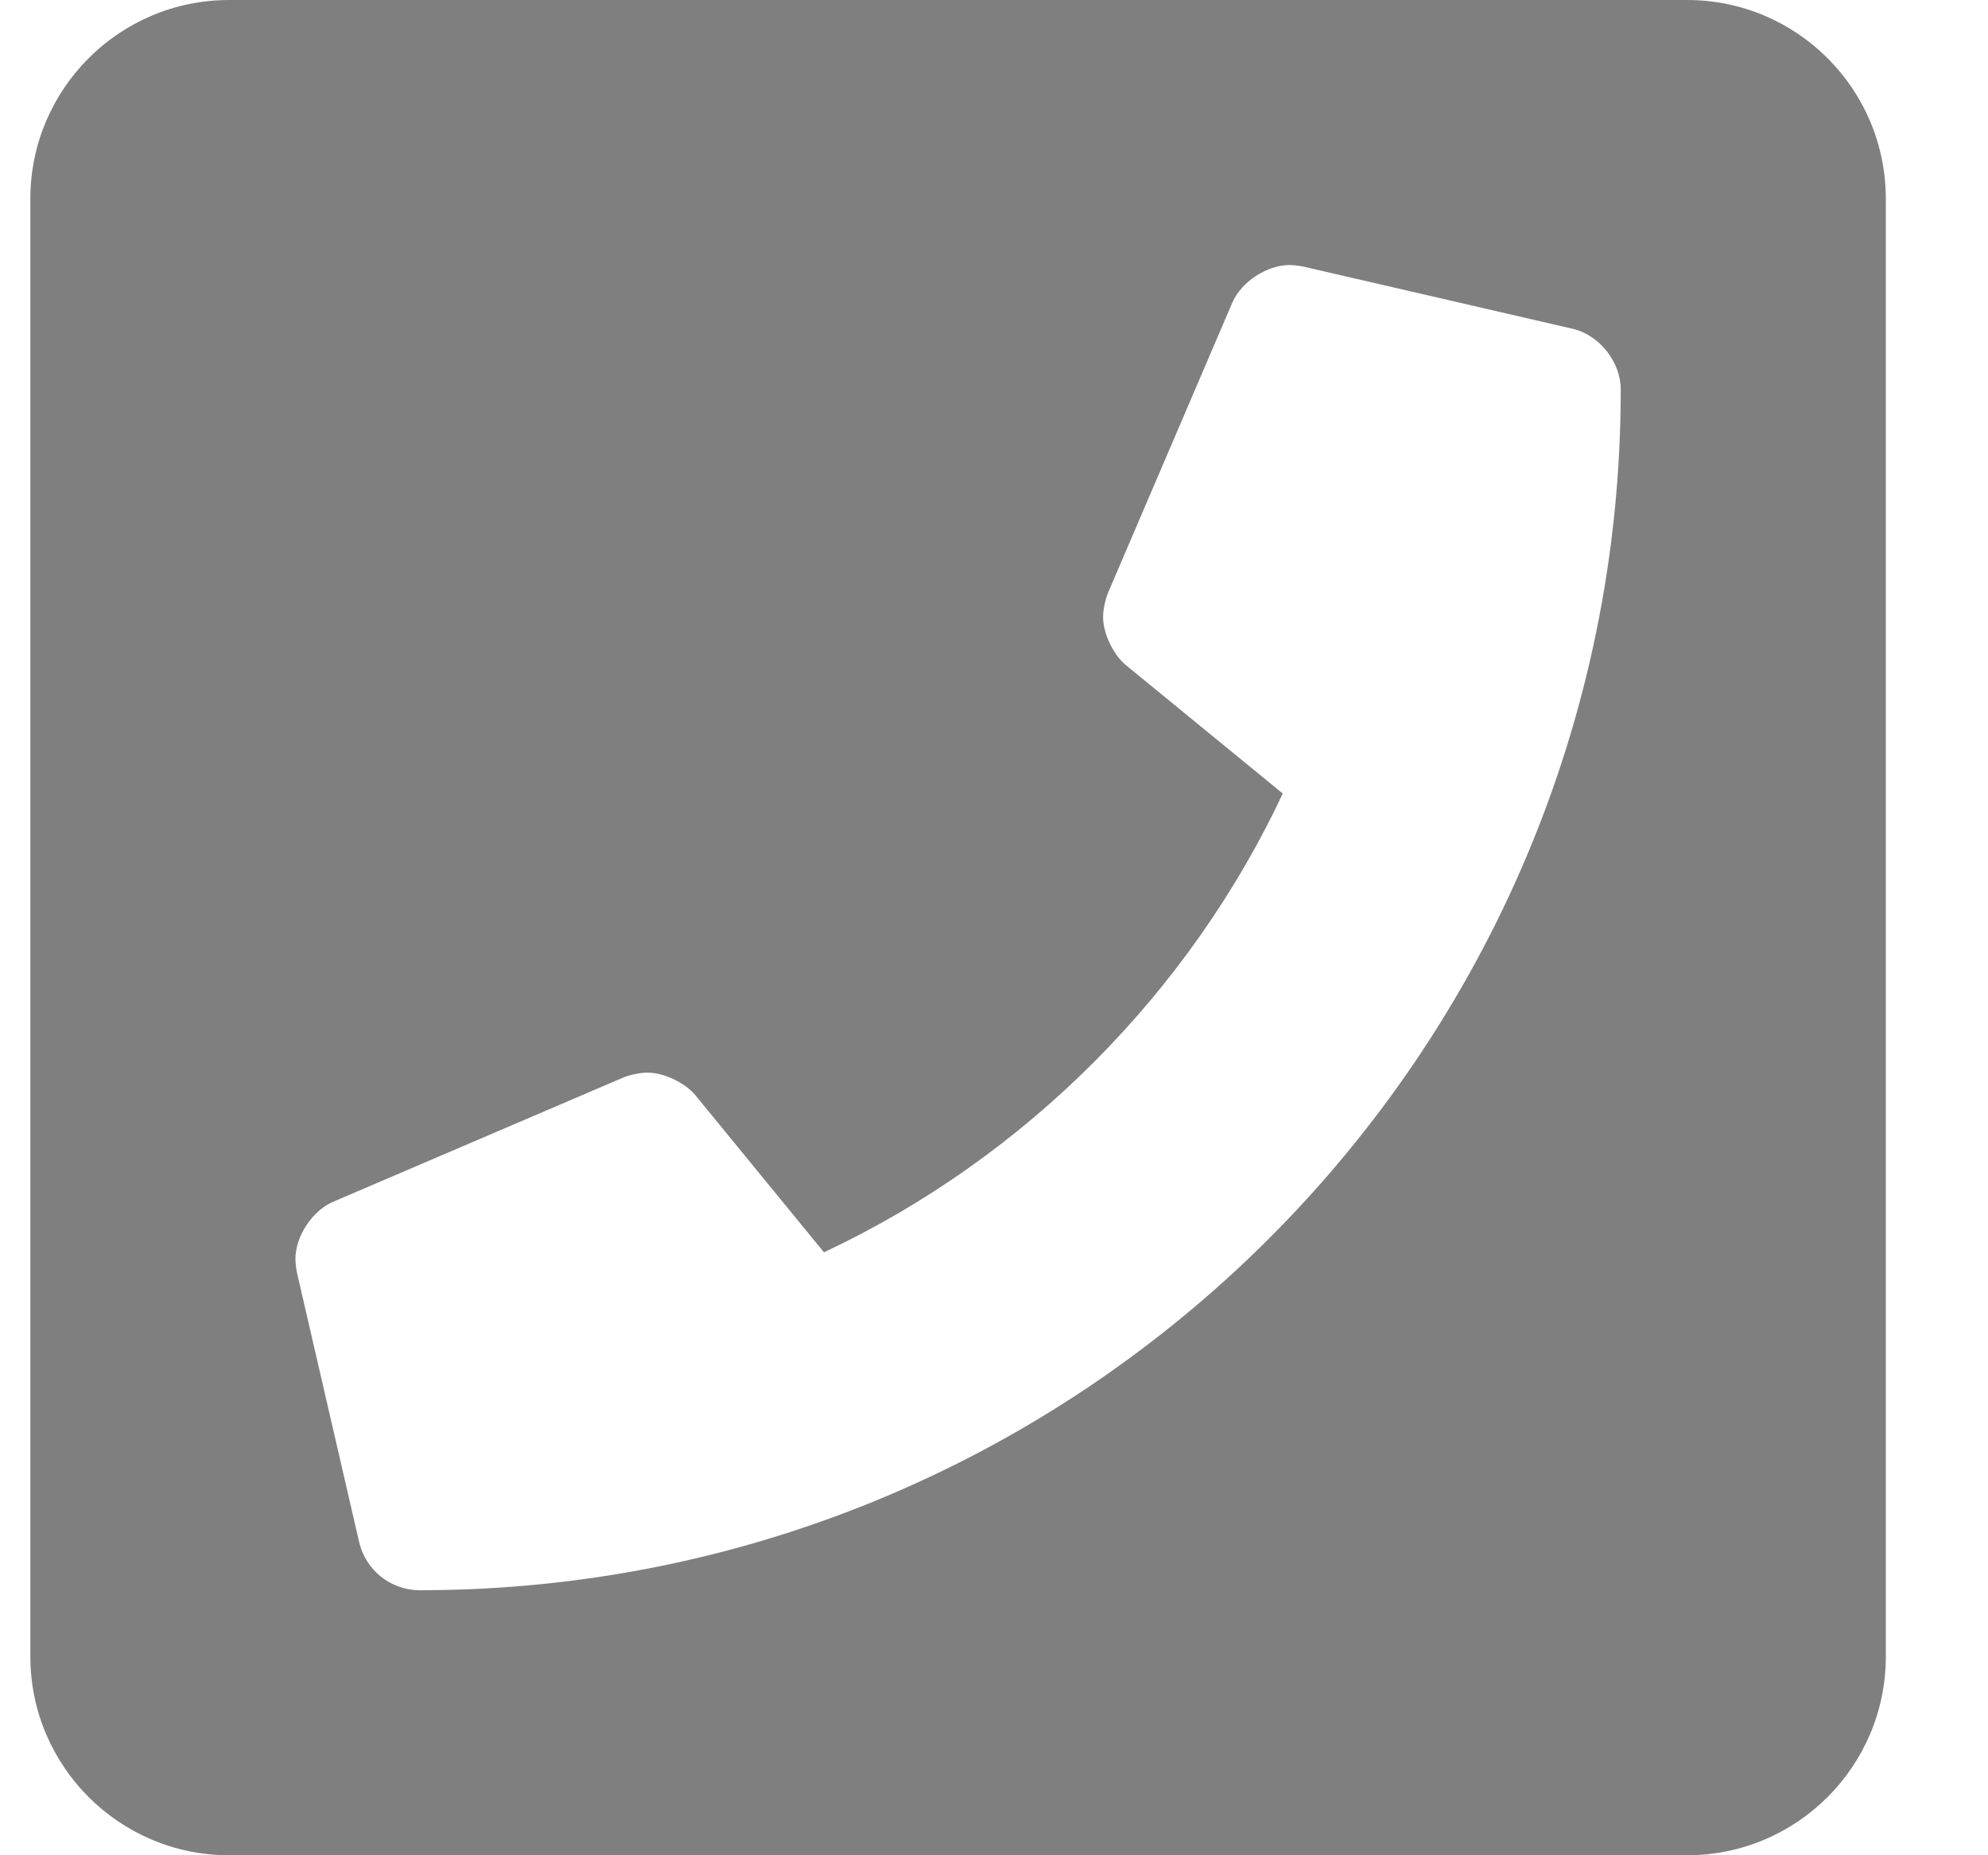 <svg xmlns="http://www.w3.org/2000/svg" width="15" height="14" viewBox="0 0 15 14">
  <g id="Page-1" fill="none" fill-rule="evenodd" stroke="none" stroke-width="1">
    <g id="CFP-home" fill="#7F7F7F" fill-rule="nonzero" transform="translate(-632 -2817)">
      <path id="p" d="M644.729,2831 C645.558,2831 646.229,2830.328 646.229,2829.5 L646.229,2818.5 C646.229,2817.672 645.558,2817 644.729,2817 L633.729,2817 C632.901,2817 632.229,2817.672 632.229,2818.5 L632.229,2829.5 C632.229,2830.328 632.901,2831 633.729,2831 L644.729,2831 Z M635.167,2829 C634.947,2829 634.759,2828.848 634.71,2828.637 L634.241,2826.605 C634.235,2826.577 634.229,2826.529 634.229,2826.5 C634.229,2826.329 634.357,2826.136 634.513,2826.069 L636.701,2825.132 C636.75,2825.111 636.832,2825.094 636.886,2825.094 C637.008,2825.094 637.171,2825.171 637.248,2825.266 L638.217,2826.45 C639.746,2825.732 640.976,2824.485 641.679,2822.988 L640.495,2822.019 C640.4,2821.941 640.323,2821.779 640.323,2821.656 C640.323,2821.603 640.34,2821.521 640.361,2821.472 L641.298,2819.284 C641.366,2819.127 641.559,2819 641.729,2819 C641.759,2819 641.806,2819.006 641.835,2819.012 L643.866,2819.481 C644.067,2819.527 644.229,2819.732 644.229,2819.938 C644.229,2824.947 640.169,2829 635.167,2829 Z"/>
    </g>
  </g>
</svg>
